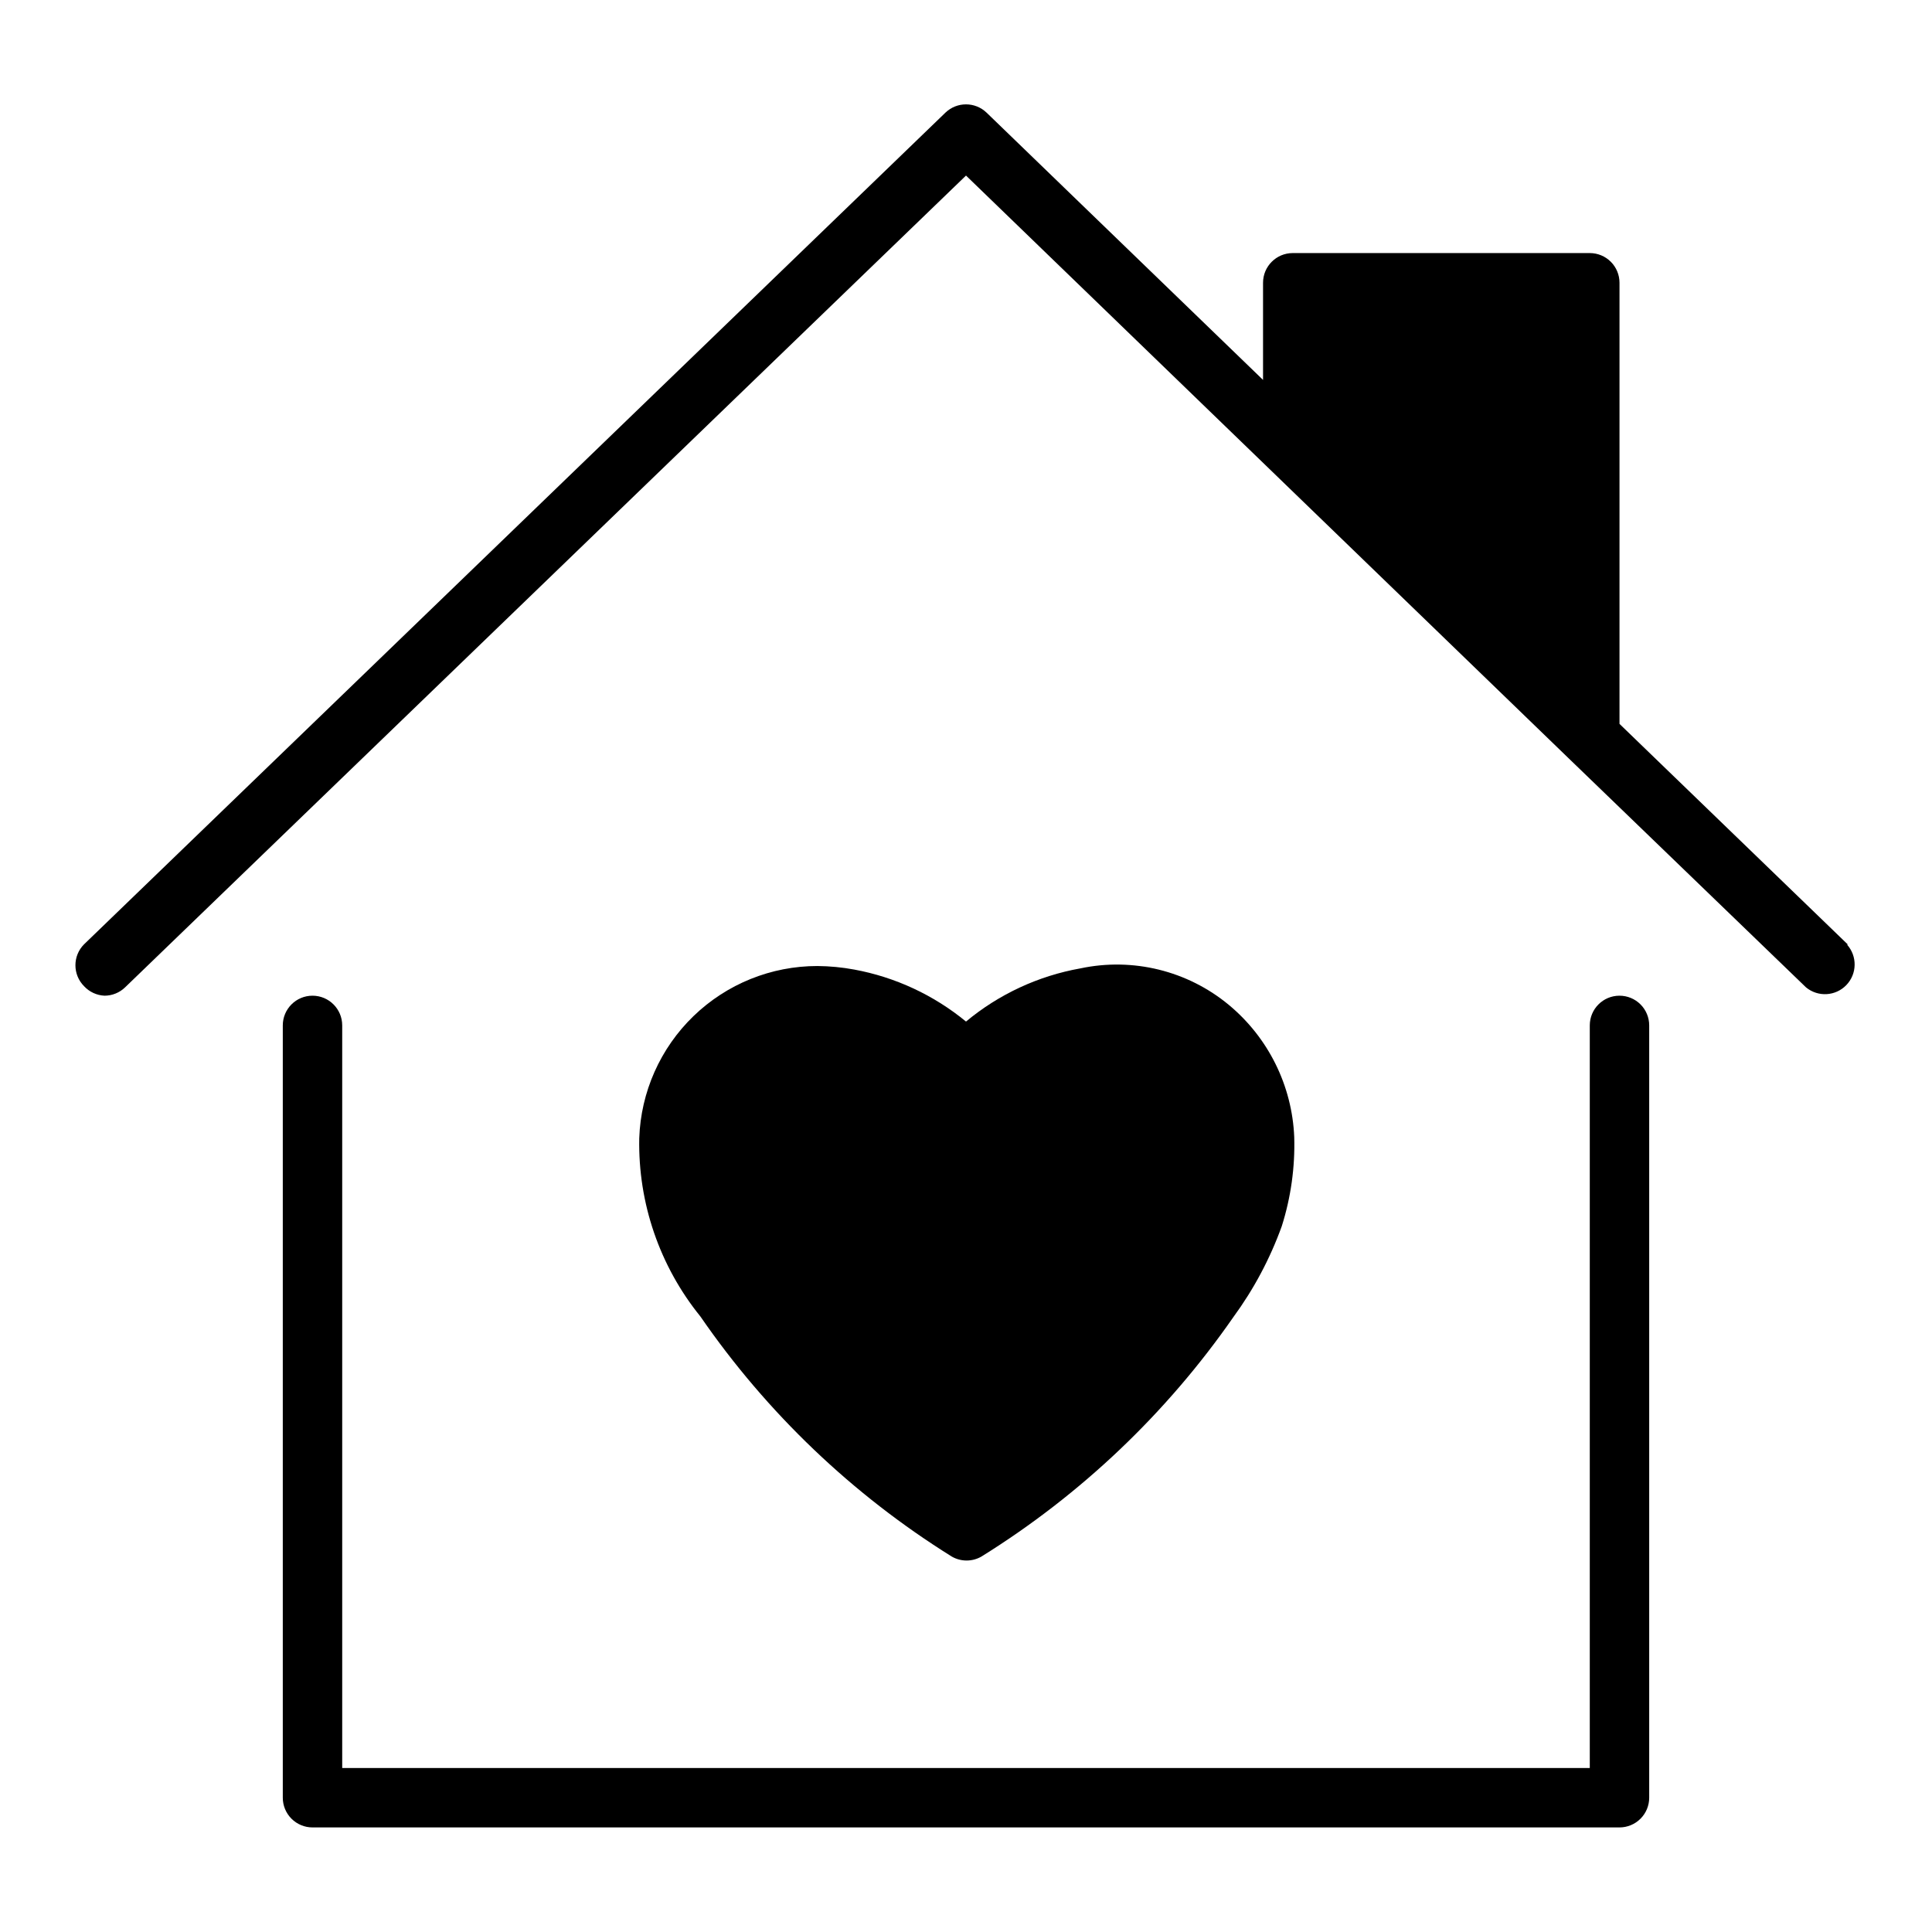<?xml version="1.0" encoding="UTF-8"?>
<!-- Uploaded to: ICON Repo, www.svgrepo.com, Generator: ICON Repo Mixer Tools -->
<svg fill="#000000" width="800px" height="800px" version="1.1" viewBox="144 144 512 512" xmlns="http://www.w3.org/2000/svg">
 <g>
  <path d="m633.72 394.33-60.535-58.492v-116.9c0-2.086-0.828-4.09-2.305-5.566-1.477-1.477-3.481-2.305-5.566-2.305h-78.723c-4.348 0-7.871 3.523-7.871 7.871v25.742l-73.289-70.848c-3.039-2.898-7.82-2.898-10.863 0l-228.29 220.42v-0.004c-3.051 3.074-3.051 8.031 0 11.102 1.41 1.523 3.359 2.426 5.434 2.519 2.027-0.008 3.973-0.797 5.43-2.203l222.86-215.14 159.64 154.37 62.977 60.773c3.176 2.621 7.84 2.348 10.691-0.625 2.852-2.977 2.926-7.648 0.172-10.711z"/>
  <path d="m573.18 407.87c-4.348 0-7.871 3.523-7.871 7.871v196.8h-330.62v-196.8c0-4.348-3.527-7.871-7.875-7.871s-7.871 3.523-7.871 7.871v204.67c0 2.09 0.828 4.09 2.305 5.566 1.477 1.477 3.481 2.309 5.566 2.309h346.37c2.086 0 4.09-0.832 5.566-2.309 1.477-1.477 2.305-3.477 2.305-5.566v-204.67c0-2.086-0.828-4.09-2.305-5.566-1.477-1.477-3.481-2.305-5.566-2.305z"/>
  <path d="m396.22 556.5c2.438 1.406 5.438 1.406 7.875 0 26.34-16.379 49.059-37.973 66.754-63.449 5.406-7.375 9.727-15.488 12.832-24.09 2.418-7.629 3.535-15.613 3.305-23.617-0.555-13.602-6.848-26.328-17.32-35.027-10.949-9.074-25.449-12.641-39.359-9.684-11.152 1.988-21.598 6.844-30.305 14.09-8.543-7.023-18.727-11.766-29.602-13.777-3.219-0.598-6.484-0.914-9.762-0.941-12.258-0.008-24.039 4.75-32.852 13.27-8.812 8.523-13.969 20.137-14.379 32.387-0.332 17.164 5.414 33.891 16.215 47.23 17.605 25.543 40.273 47.195 66.598 63.609z"/>
 </g>
</svg>